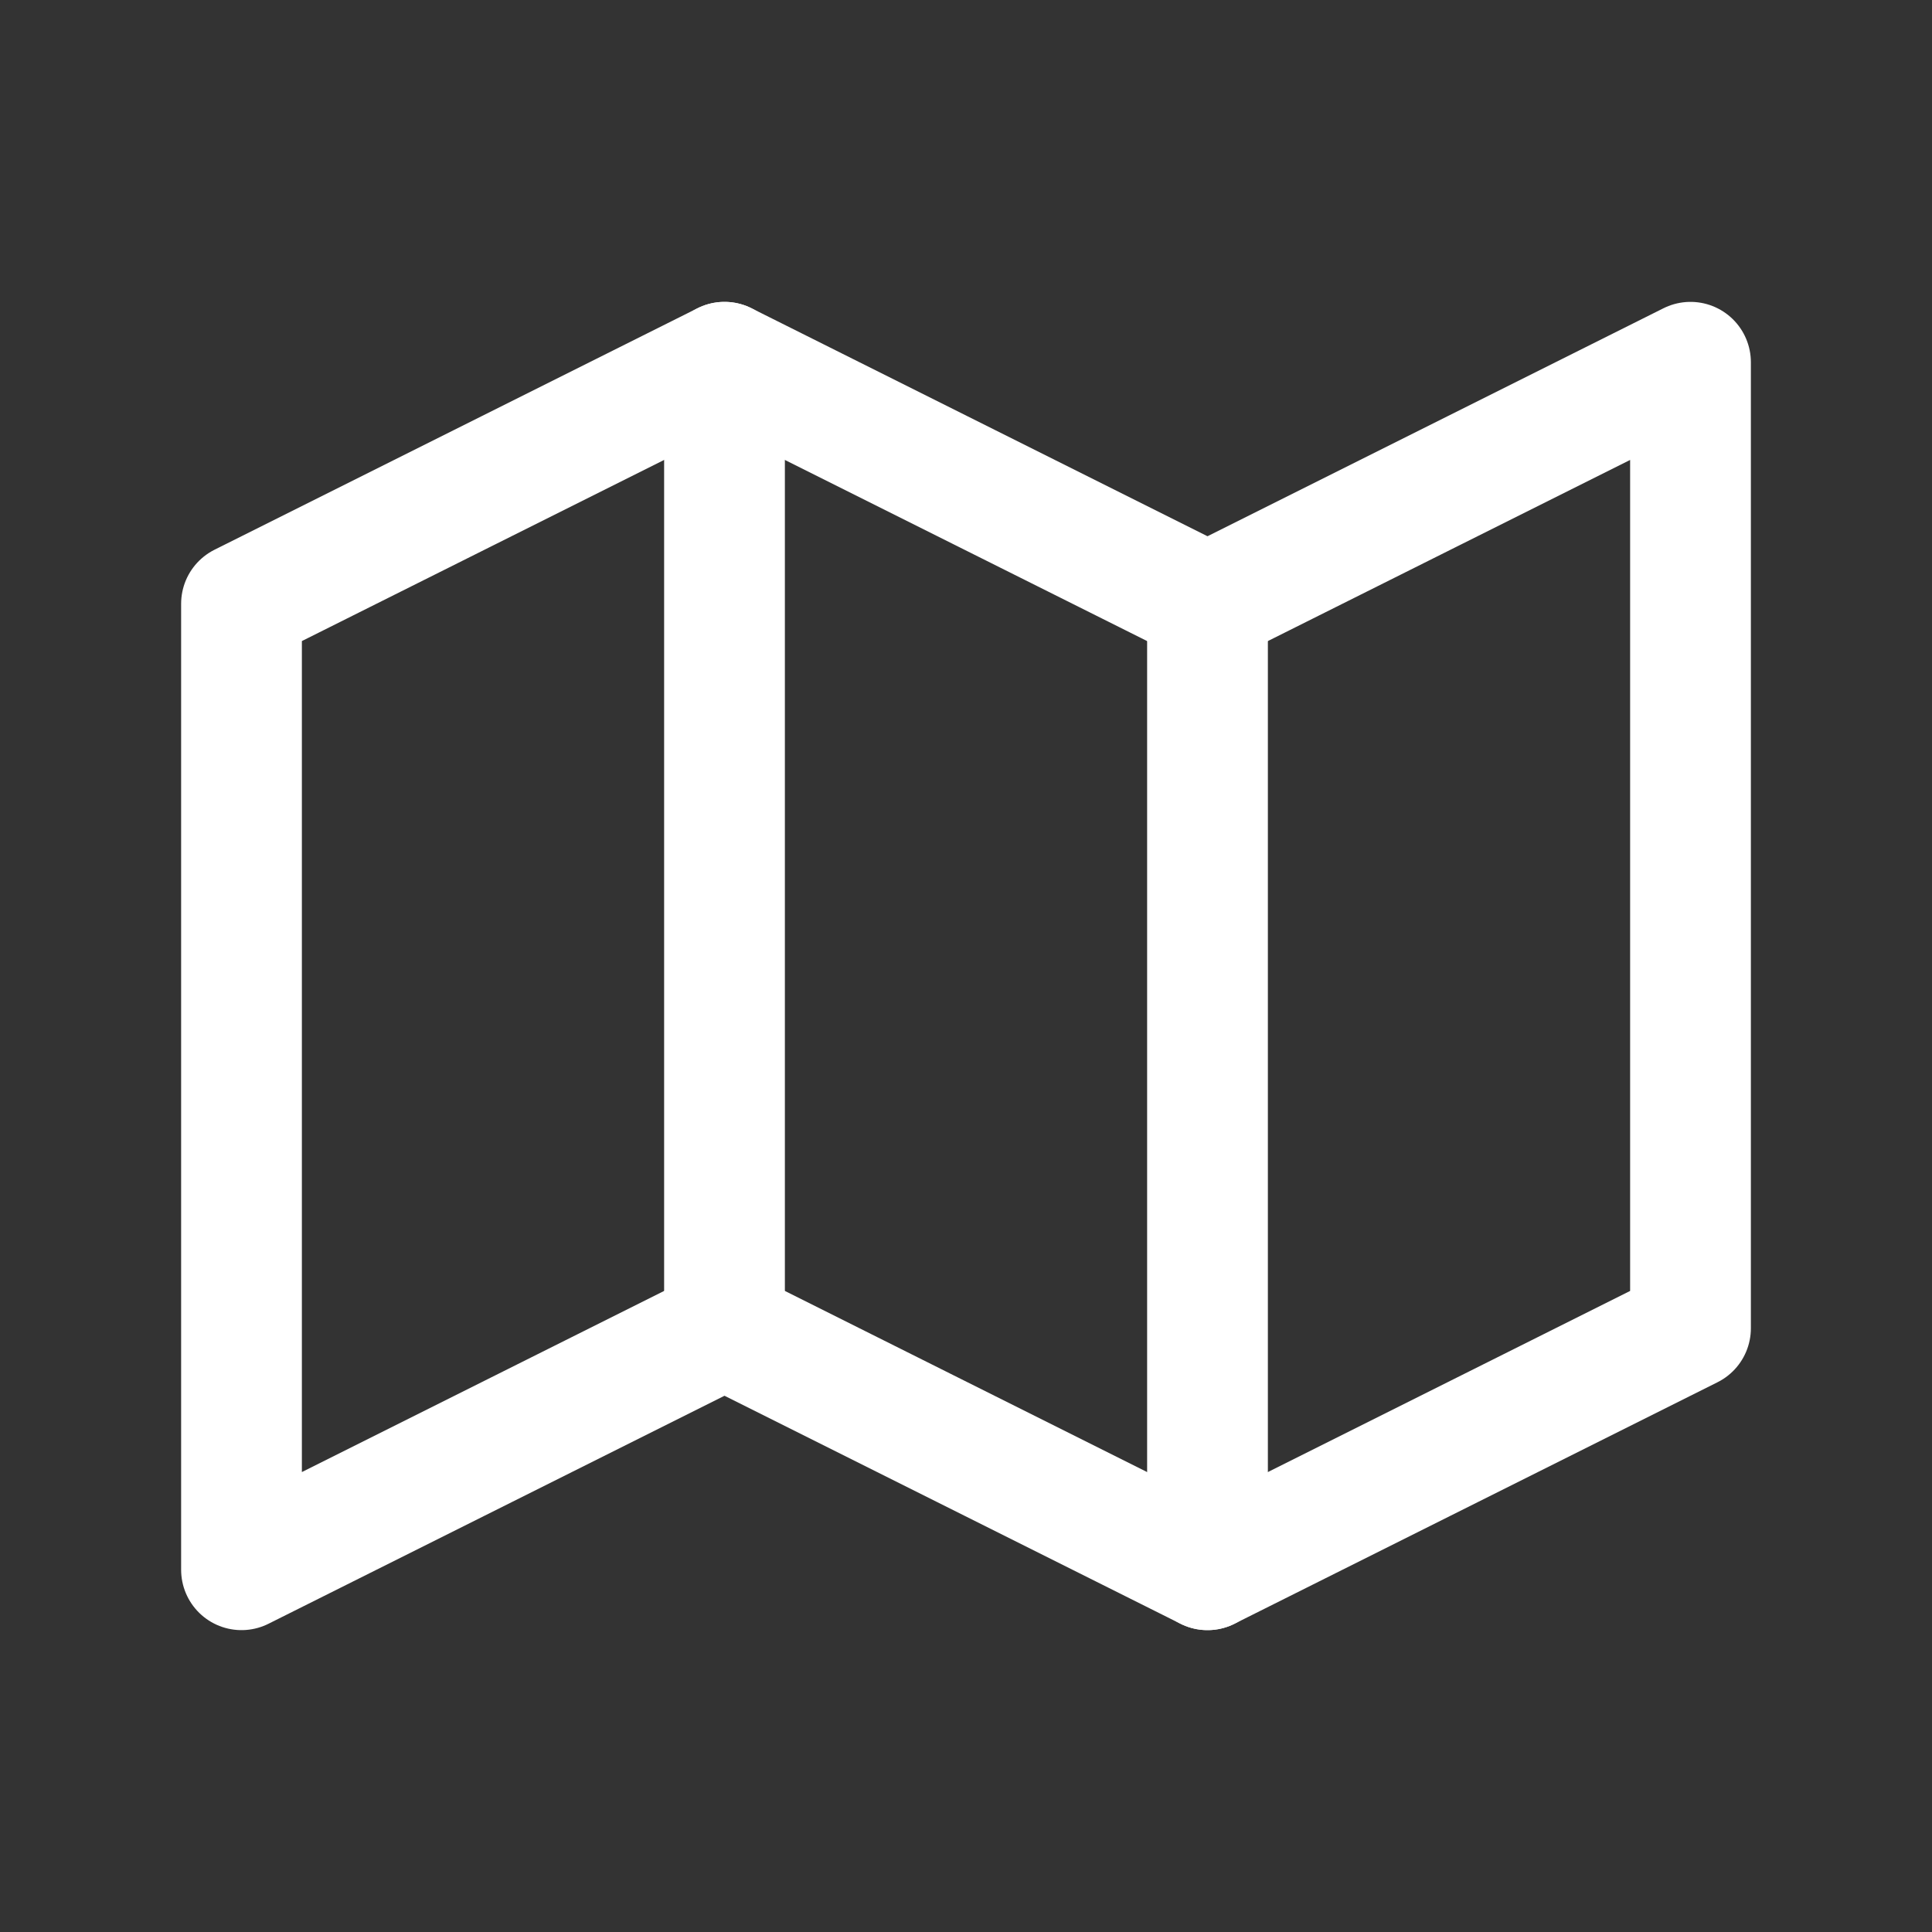 <svg xmlns="http://www.w3.org/2000/svg" viewBox="0 0 64 64" stroke="#FFFFFF" stroke-width="4" fill="none" stroke-linecap="round" stroke-linejoin="round">
  <rect x="0" y="0" width="64" height="64" fill="#333333" stroke="none"/>
  <polyline points="8 20 24 12 40 20 56 12 56 44 40 52 24 44 8 52 8 20" />
  <line x1="24" y1="12" x2="24" y2="44" />
  <line x1="40" y1="20" x2="40" y2="52" />
</svg>
